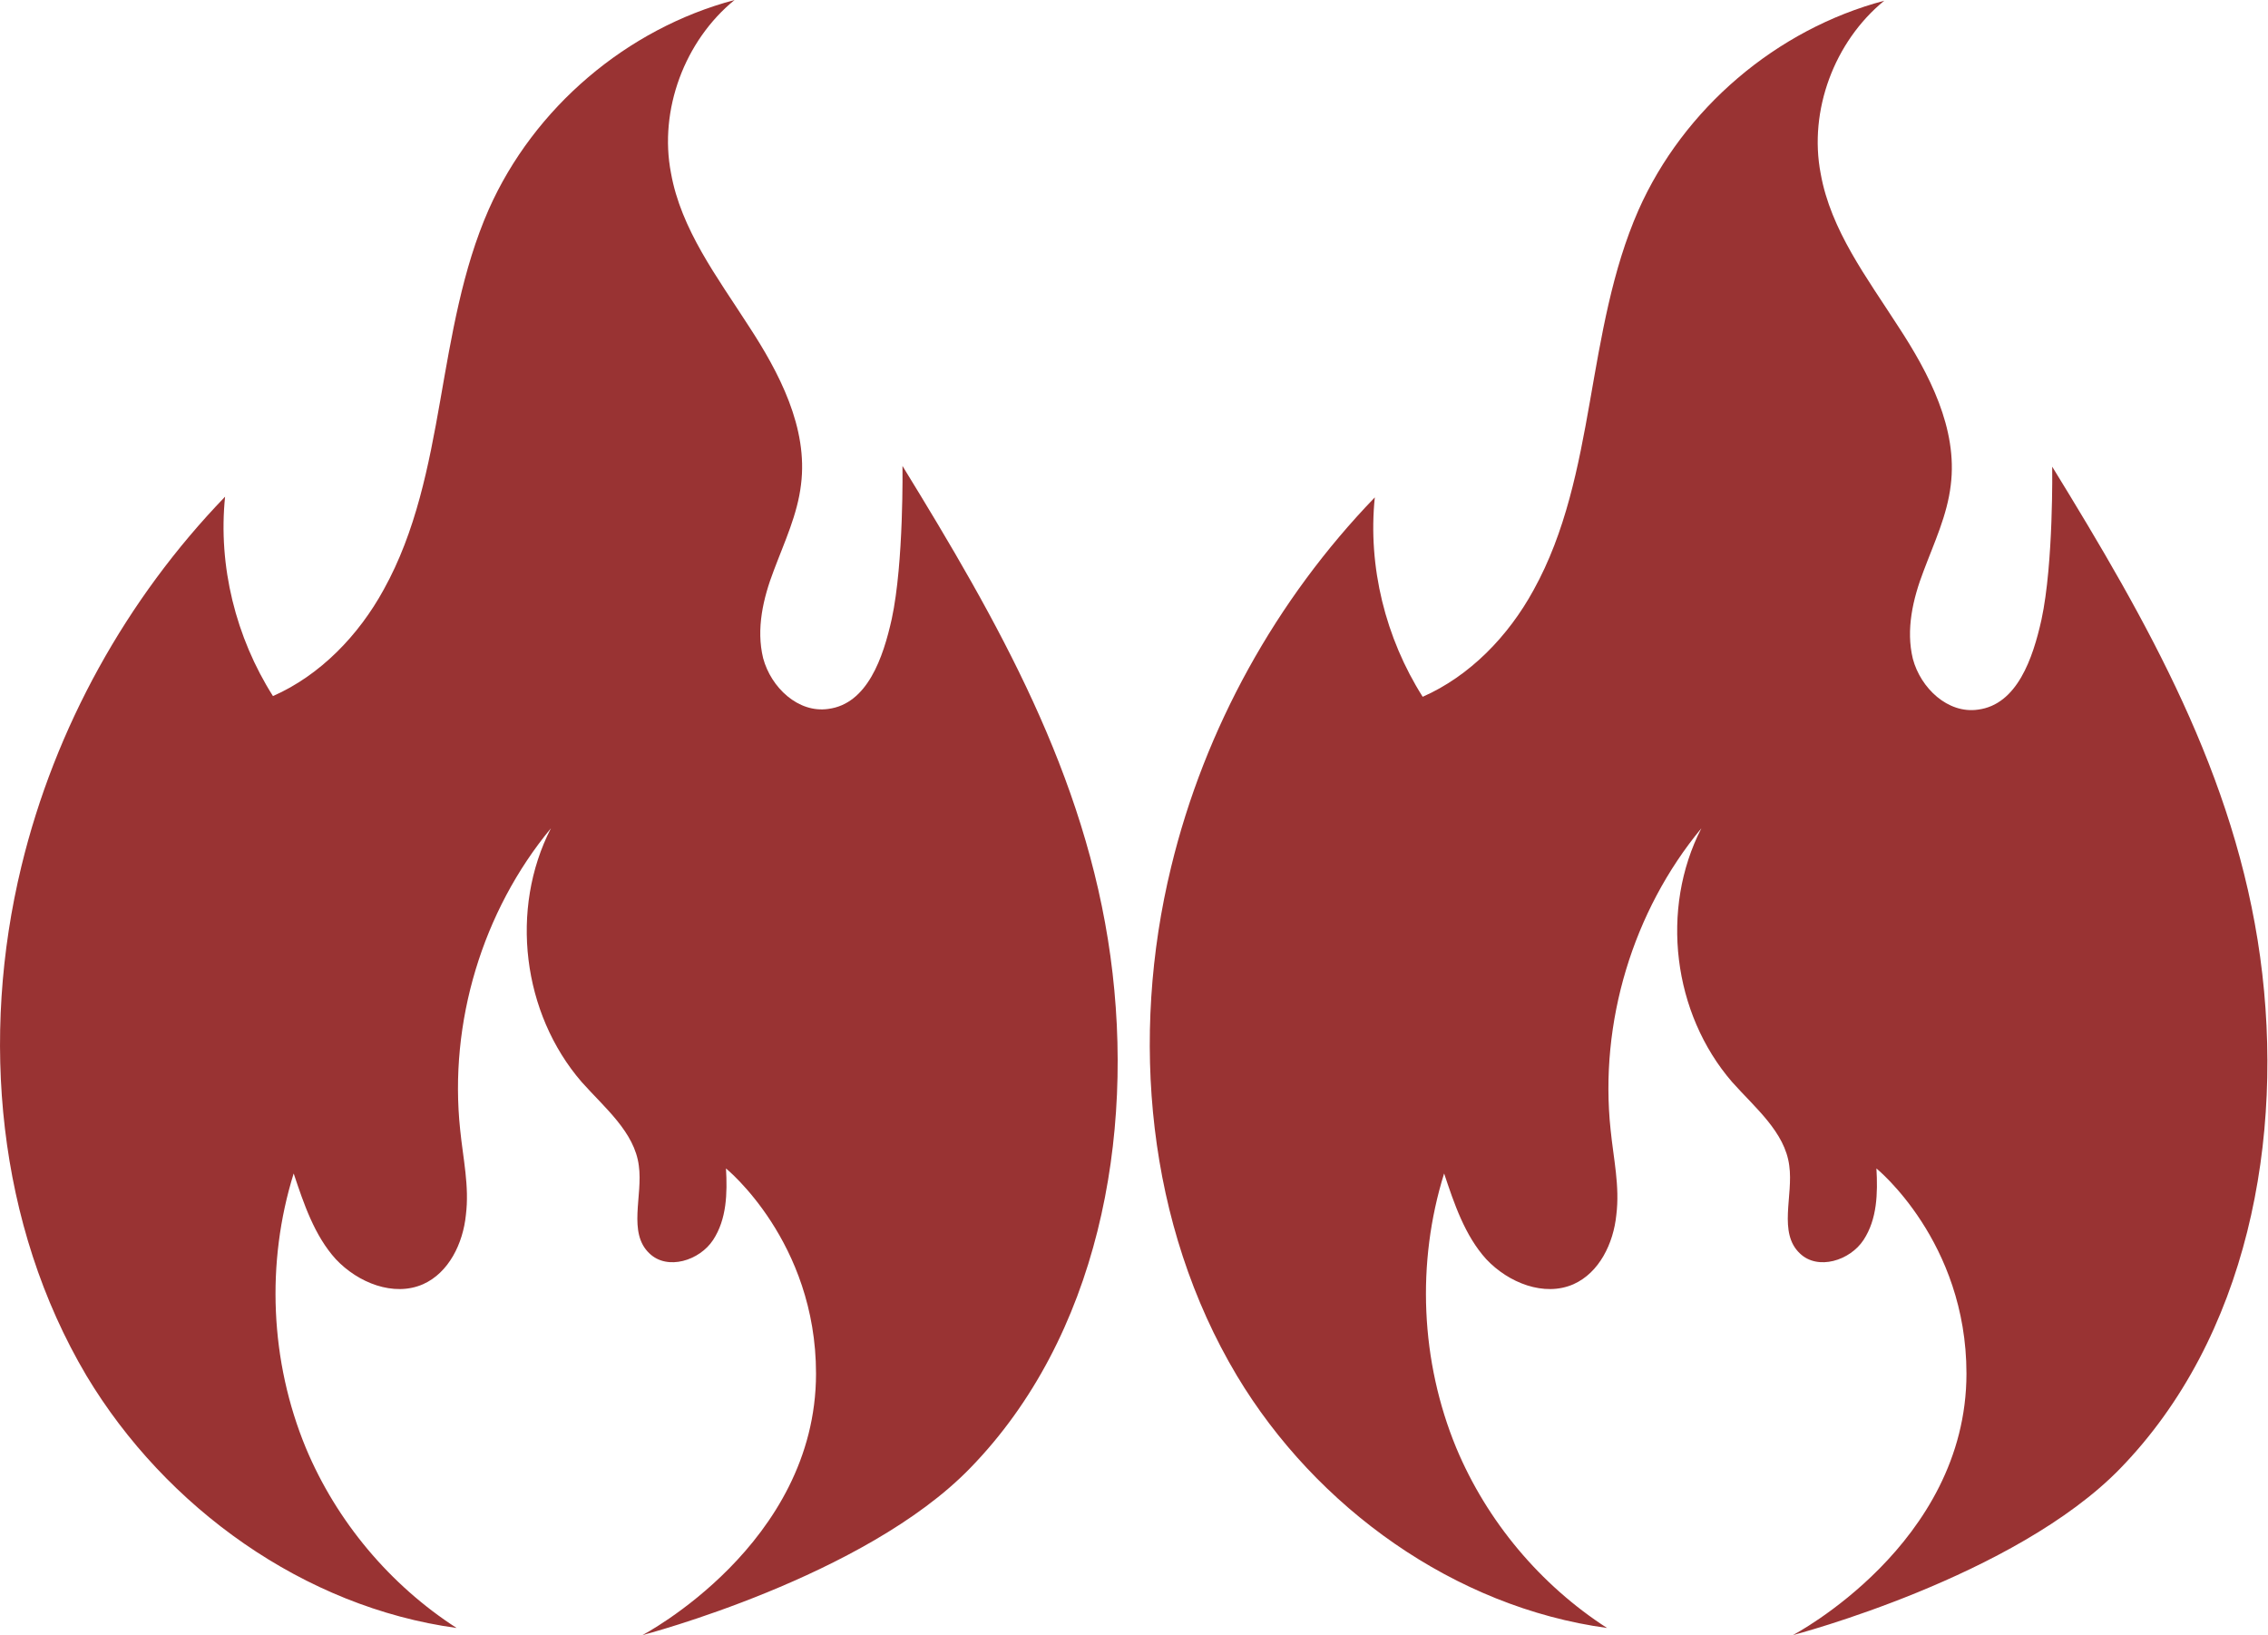 <?xml version="1.0" encoding="UTF-8"?>
<svg id="Capa_2" data-name="Capa 2" xmlns="http://www.w3.org/2000/svg" viewBox="0 0 31.74 22.88">
  <defs>
    <style>
      .cls-1 {
        fill: #933;
      }
    </style>
  </defs>
  <g id="Capa_1-2" data-name="Capa 1">
    <path class="cls-1" d="M13.58,20.54c-1.48,1.53-4.59,2.34-4.59,2.34,0,0,2.43-1.27,2.43-3.66,0-1.85-1.26-2.87-1.26-2.87.02.35.01.71-.18,1-.19.29-.64.43-.89.19-.31-.29-.09-.81-.15-1.23-.06-.47-.48-.81-.8-1.17-.83-.96-1.01-2.42-.43-3.55-.96,1.16-1.43,2.72-1.27,4.22.04.4.13.79.08,1.19-.04.4-.24.81-.6.97-.41.18-.91-.02-1.22-.35-.3-.33-.45-.78-.59-1.2-.39,1.25-.33,2.63.17,3.84.43,1.03,1.18,1.92,2.11,2.52-2.13-.29-4.07-1.68-5.18-3.53C-.04,17.14-.28,14.51.3,12.12c.47-1.94,1.47-3.74,2.85-5.17-.1.97.15,1.97.67,2.79.66-.29,1.2-.85,1.55-1.49.45-.81.63-1.73.79-2.64.16-.91.31-1.84.68-2.68.63-1.42,1.93-2.53,3.44-2.93-.7.57-1.06,1.54-.89,2.42.14.79.65,1.46,1.08,2.13.44.67.84,1.44.74,2.23-.05.42-.23.8-.38,1.2-.15.39-.25.82-.15,1.23.11.41.49.77.91.71.55-.07.77-.72.89-1.26.17-.79.15-2.14.15-2.14,1.34,2.18,2.56,4.32,2.91,6.86.35,2.54-.18,5.33-1.96,7.16Z"/>
    <path class="cls-1" d="M29.68,20.54c-1.48,1.53-4.59,2.34-4.59,2.34,0,0,2.43-1.27,2.43-3.66,0-1.85-1.26-2.87-1.26-2.87.02.35.01.71-.18,1-.19.29-.64.43-.89.19-.31-.29-.09-.81-.15-1.23-.06-.47-.48-.81-.8-1.17-.83-.96-1.01-2.42-.43-3.55-.96,1.16-1.43,2.72-1.27,4.22.04.4.13.79.08,1.19-.04.4-.24.81-.6.97-.41.18-.91-.02-1.22-.35-.3-.33-.45-.78-.59-1.2-.39,1.25-.33,2.63.17,3.84.43,1.03,1.18,1.92,2.11,2.52-2.13-.29-4.07-1.68-5.18-3.53-1.26-2.11-1.5-4.74-.92-7.12.47-1.94,1.47-3.74,2.85-5.17-.1.97.15,1.97.67,2.79.66-.29,1.2-.85,1.55-1.49.45-.81.63-1.73.79-2.64.16-.91.31-1.84.68-2.68.63-1.42,1.93-2.53,3.44-2.93-.7.57-1.06,1.54-.89,2.42.14.79.65,1.46,1.08,2.13.44.67.84,1.44.74,2.23-.05.42-.23.8-.38,1.2-.15.39-.25.82-.15,1.23.11.41.49.77.91.71.55-.07.77-.72.89-1.26.17-.79.15-2.14.15-2.14,1.34,2.18,2.56,4.32,2.91,6.86.35,2.54-.18,5.33-1.96,7.16Z"/>
  </g>
</svg>
